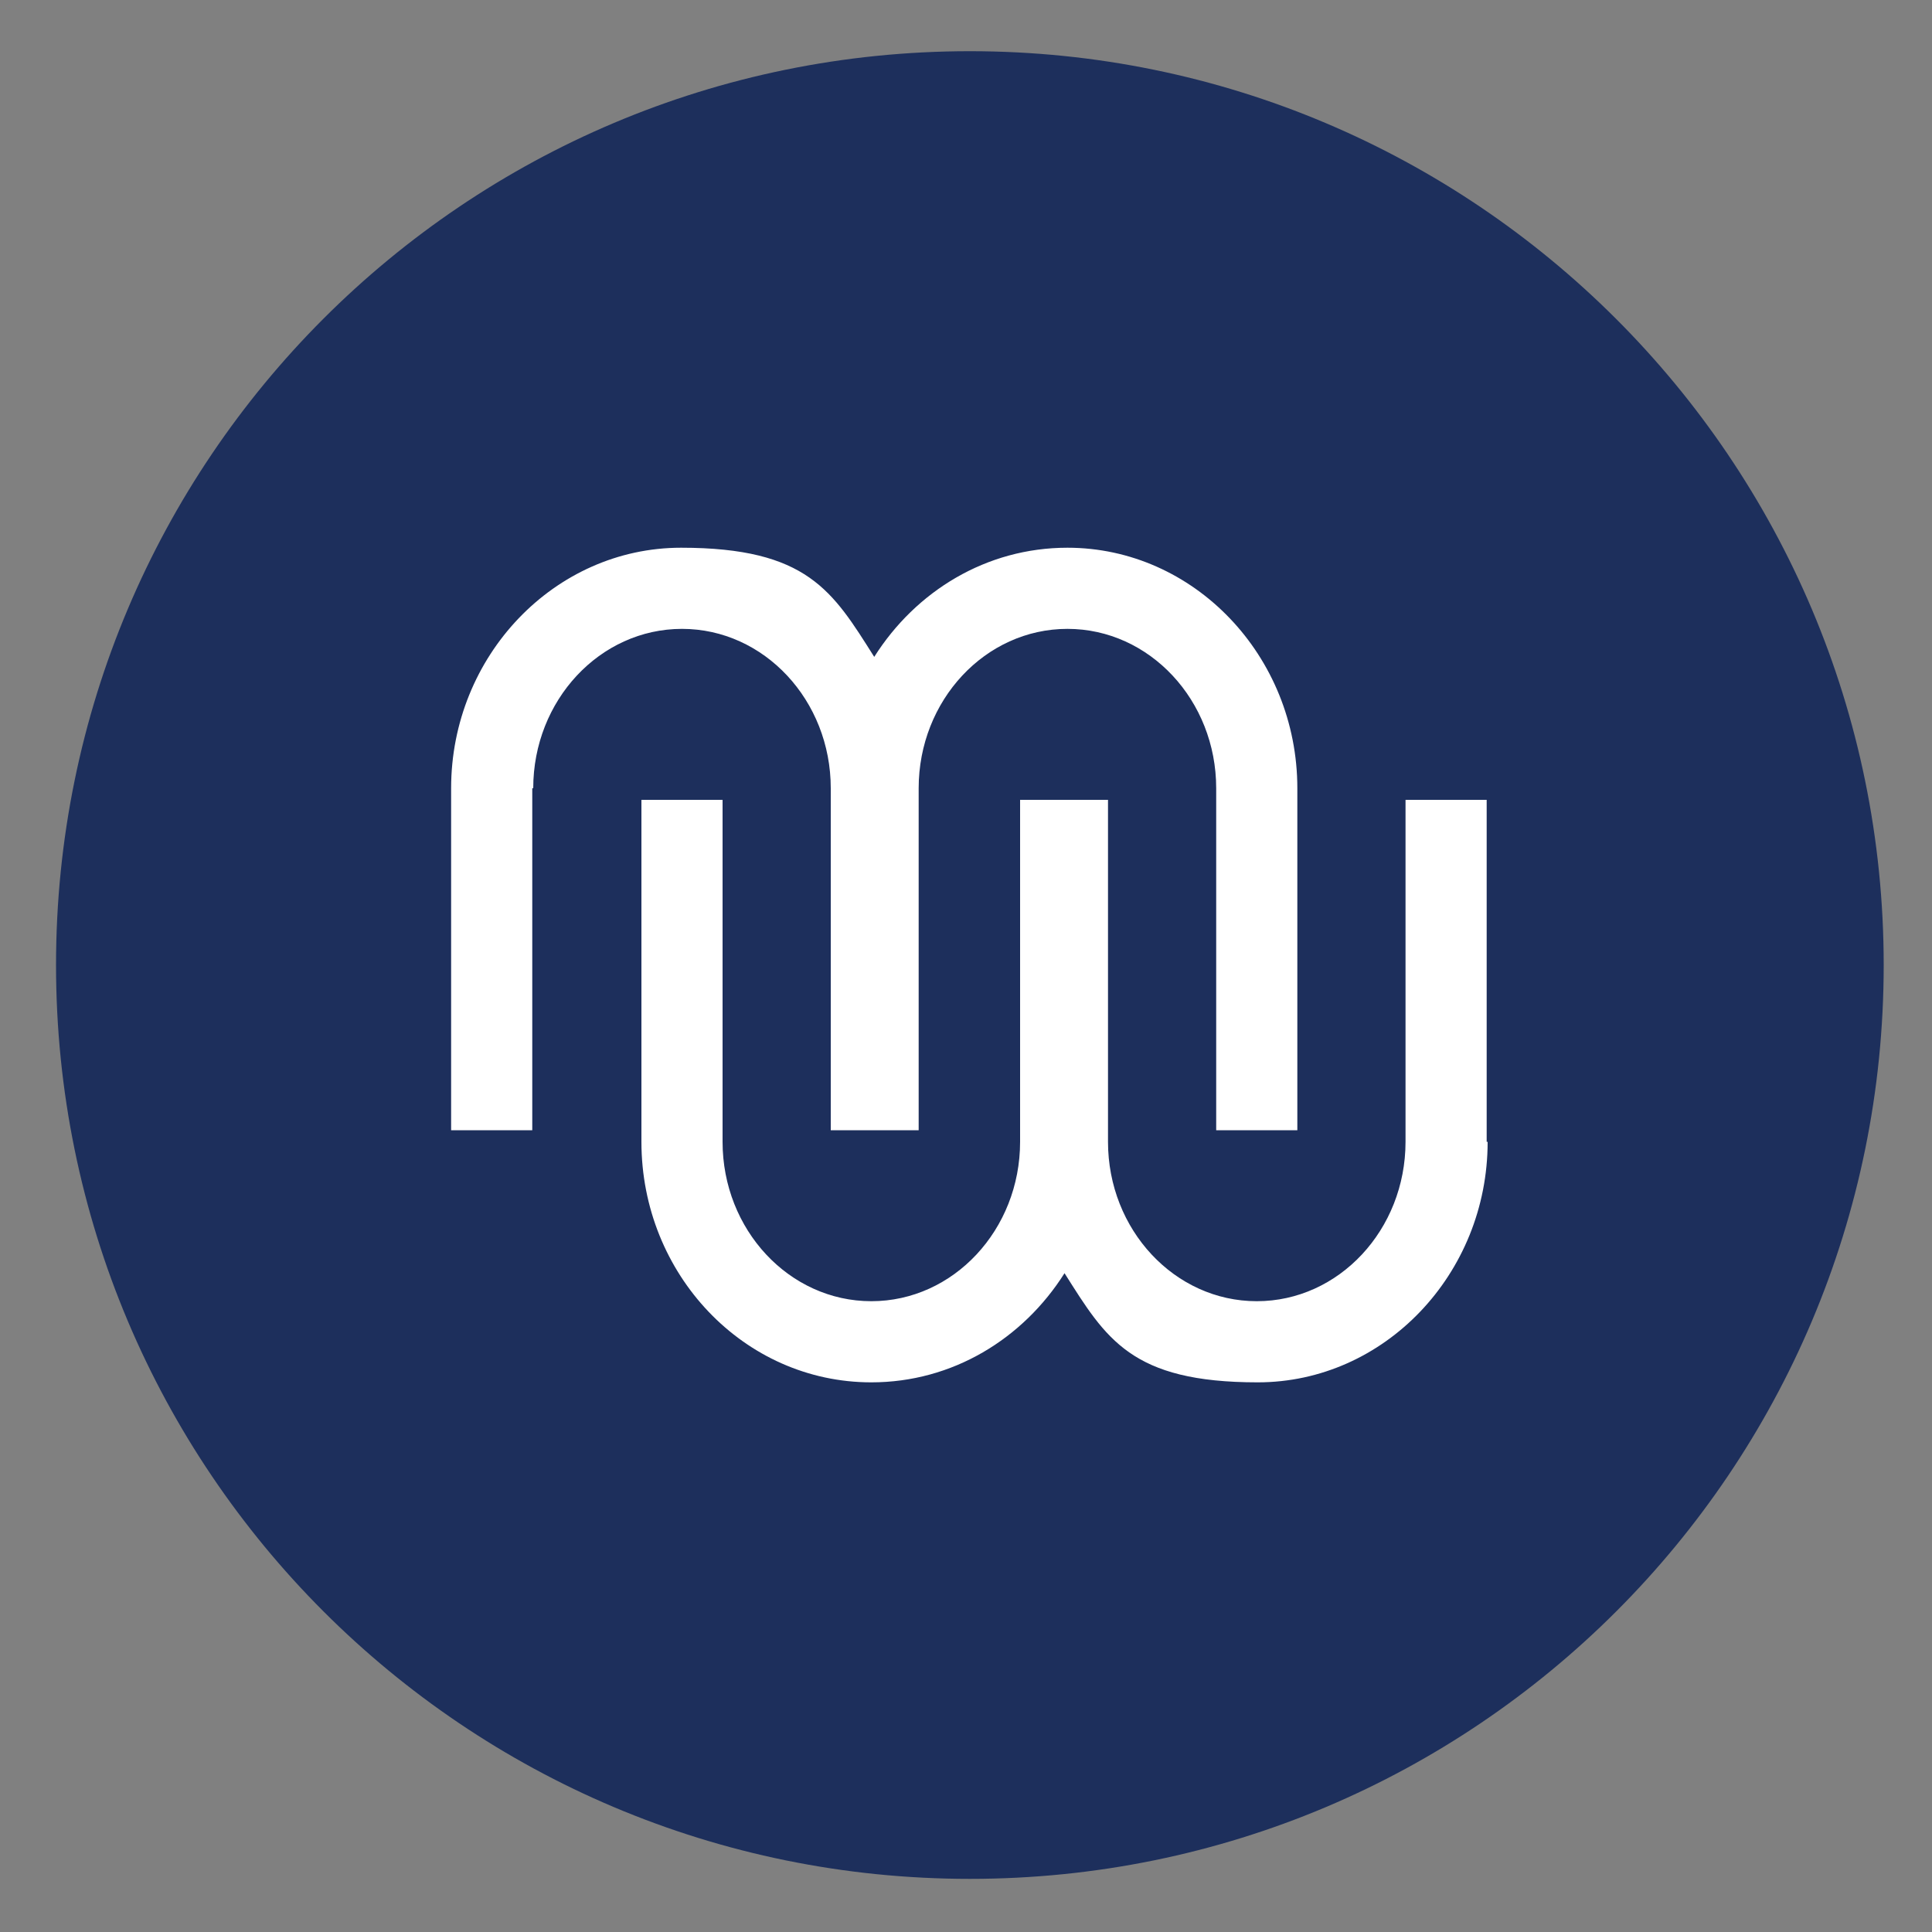 <?xml version="1.0" encoding="UTF-8"?>
<svg data-bbox="5.8 5.3 189.2 189.2" viewBox="0 0 200 200" xmlns="http://www.w3.org/2000/svg" data-type="color">
    <rect x="0" y="0" width="200" height="200" fill="#808080" stroke="none"/>
    <g>
        <path fill="#ffffff" d="M166.2 98.7c0 36.506-29.594 66.1-66.1 66.1S34 135.206 34 98.7s29.594-66.1 66.1-66.1 66.1 29.594 66.1 66.1" data-color="1"/>
        <path d="M100.4 5.3C48.1 5.3 5.8 47.6 5.8 99.9s42.3 94.6 94.6 94.6S195 152.2 195 99.9 152.6 5.3 100.4 5.3M55.1 81.6V117h-8.4V81.6c0-13.7 10.7-24.9 23.8-24.9s15.7 4.5 20 11.3c4.3-6.8 11.6-11.3 20-11.3 13.1 0 23.8 11.2 23.8 24.9V117h-8.4V81.6c0-9.1-6.9-16.5-15.4-16.5s-15.4 7.4-15.4 16.5V117H86V81.6c0-9.1-6.9-16.5-15.4-16.5s-15.4 7.4-15.4 16.5m98.8 36.6c0 13.7-10.7 24.9-23.8 24.9s-15.7-4.5-20-11.3c-4.3 6.8-11.6 11.3-20 11.3-13.2 0-23.8-11.2-23.8-24.9V82.8h8.4v35.4c0 9.1 6.9 16.5 15.4 16.5s15.4-7.4 15.4-16.5V82.8h9.1v35.4c0 9.1 6.9 16.5 15.4 16.5s15.4-7.4 15.4-16.5V82.8h8.4v35.4Z" fill="#1d2f5c" data-color="2"/>
    </g>
</svg>
